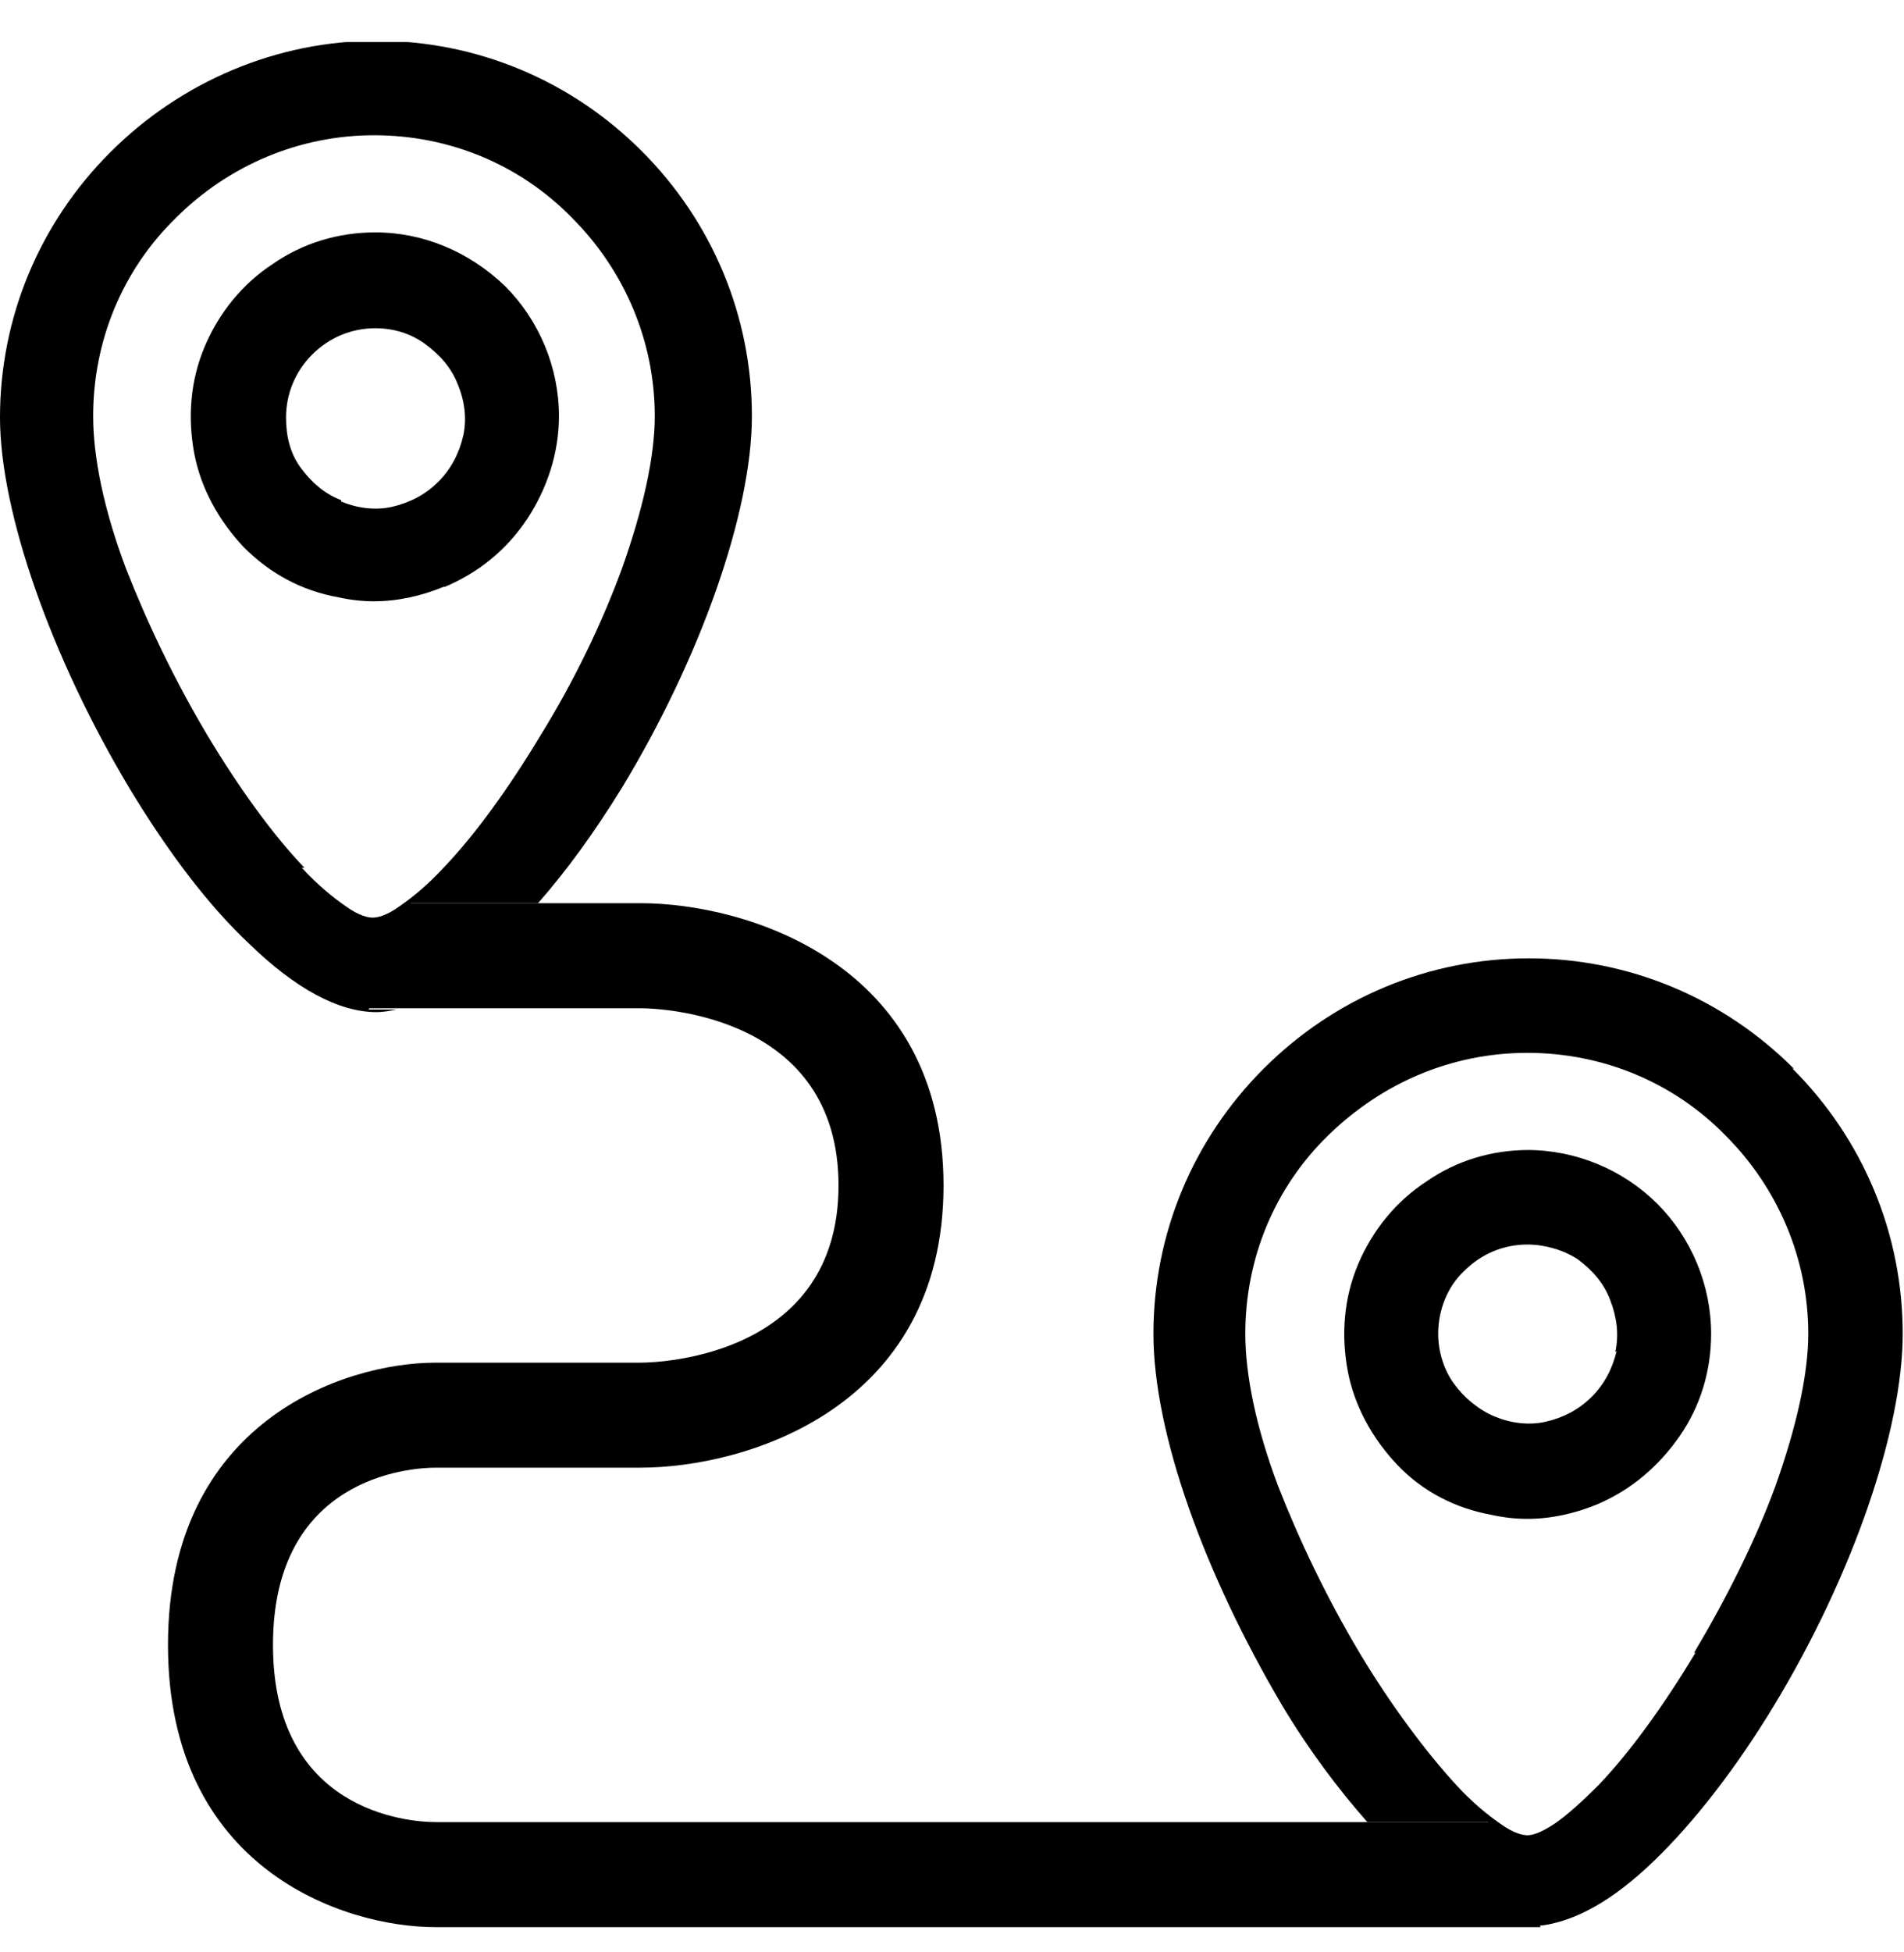 <?xml version="1.0" encoding="utf-8"?>
<svg xmlns="http://www.w3.org/2000/svg" fill="none" height="41" viewBox="0 0 40 41" width="40">
<g clip-path="url(#clip0_13282_7949)">
<path d="M8.629 18.967H11.303C11.909 18.278 12.488 17.479 13.067 16.541C14.721 13.812 15.796 10.752 15.796 8.74C15.796 6.645 14.969 4.66 13.48 3.171C11.992 1.683 10.007 0.856 7.912 0.856C5.817 0.856 3.804 1.71 2.316 3.199C0.827 4.687 0 6.672 0 8.767C0 10.752 1.075 13.812 2.729 16.569C3.529 17.892 4.383 19.022 5.238 19.822C6.203 20.759 7.112 21.255 7.912 21.255C8.05 21.255 8.187 21.228 8.325 21.2H7.746L8.656 18.995L8.629 18.967ZM6.396 18.223C5.734 17.534 5.017 16.541 4.356 15.439C3.666 14.281 3.088 13.068 2.646 11.938C2.178 10.697 1.957 9.594 1.957 8.74C1.957 7.169 2.564 5.68 3.694 4.577C4.797 3.475 6.285 2.84 7.857 2.84C9.428 2.84 10.917 3.447 12.019 4.577C13.122 5.68 13.756 7.169 13.756 8.74C13.756 9.594 13.508 10.697 13.067 11.938C12.653 13.068 12.074 14.281 11.358 15.439C10.696 16.541 9.979 17.534 9.318 18.223C8.987 18.581 8.684 18.829 8.408 19.022C8.105 19.243 7.912 19.27 7.829 19.27C7.746 19.27 7.553 19.243 7.25 19.022C6.974 18.829 6.671 18.581 6.34 18.223H6.396Z" fill="black"/>
<path d="M9.345 12.324C10.061 12.02 10.64 11.552 11.081 10.89C11.495 10.256 11.743 9.512 11.743 8.74C11.743 7.72 11.329 6.728 10.613 6.011C9.868 5.294 8.904 4.88 7.884 4.88C7.112 4.88 6.367 5.101 5.733 5.542C5.099 5.956 4.603 6.562 4.3 7.279C3.997 7.996 3.941 8.767 4.079 9.512C4.217 10.256 4.603 10.945 5.127 11.497C5.678 12.048 6.34 12.406 7.112 12.544C7.36 12.599 7.608 12.627 7.856 12.627C8.352 12.627 8.848 12.517 9.317 12.324H9.345ZM7.167 10.504C6.808 10.366 6.533 10.118 6.312 9.815C6.092 9.512 6.009 9.153 6.009 8.767C6.009 8.271 6.202 7.803 6.56 7.444C6.919 7.086 7.387 6.893 7.884 6.893C8.27 6.893 8.628 7.003 8.931 7.224C9.234 7.444 9.482 7.72 9.62 8.078C9.758 8.409 9.813 8.795 9.731 9.153C9.648 9.512 9.482 9.843 9.207 10.118C8.931 10.394 8.6 10.559 8.242 10.642C7.884 10.725 7.498 10.67 7.167 10.532V10.504Z" fill="black"/>
<path d="M32.116 24.15C31.344 24.15 30.6 24.37 29.966 24.812C29.332 25.225 28.835 25.832 28.532 26.548C28.229 27.265 28.174 28.037 28.312 28.781C28.45 29.526 28.835 30.215 29.359 30.766C29.883 31.317 30.572 31.676 31.344 31.814C31.592 31.869 31.84 31.896 32.088 31.896C32.585 31.896 33.081 31.786 33.55 31.593C34.266 31.29 34.845 30.794 35.286 30.16C35.727 29.526 35.948 28.781 35.948 28.009C35.948 26.989 35.534 25.997 34.818 25.28C34.101 24.564 33.108 24.15 32.088 24.15H32.116ZM33.963 28.368C33.88 28.726 33.715 29.057 33.439 29.333C33.164 29.608 32.833 29.774 32.474 29.856C32.116 29.939 31.73 29.884 31.399 29.746C31.069 29.608 30.765 29.36 30.545 29.057C30.324 28.754 30.214 28.368 30.214 28.009C30.214 27.513 30.407 27.017 30.765 26.686C31.124 26.328 31.592 26.135 32.088 26.135C32.447 26.135 32.833 26.245 33.136 26.438C33.439 26.659 33.687 26.934 33.825 27.293C33.963 27.651 34.018 28.009 33.935 28.395L33.963 28.368Z" fill="black"/>
<path d="M37.685 22.441C36.197 20.952 34.212 20.125 32.117 20.125C30.021 20.125 28.037 20.952 26.548 22.441C25.059 23.929 24.232 25.914 24.232 28.009C24.232 30.104 25.308 33.054 26.934 35.811C27.513 36.776 28.119 37.575 28.726 38.264H31.262L32.337 40.442C33.081 40.359 33.881 39.918 34.763 39.064C35.59 38.264 36.472 37.134 37.272 35.811C38.926 33.082 39.973 30.022 39.973 28.009C39.973 25.914 39.146 23.929 37.658 22.441H37.685ZM35.618 34.708C34.956 35.811 34.239 36.803 33.578 37.492C33.247 37.823 32.944 38.099 32.668 38.292C32.337 38.512 32.172 38.54 32.089 38.54C32.006 38.54 31.813 38.512 31.51 38.292C31.235 38.099 30.931 37.851 30.6 37.492C29.966 36.803 29.222 35.811 28.561 34.708C27.871 33.55 27.292 32.337 26.851 31.207C26.383 29.967 26.162 28.864 26.162 28.009C26.162 26.438 26.769 24.949 27.899 23.847C29.029 22.744 30.49 22.11 32.089 22.11C33.688 22.11 35.177 22.744 36.252 23.847C37.354 24.949 37.989 26.438 37.989 28.009C37.989 28.864 37.74 29.967 37.299 31.207C36.886 32.337 36.279 33.55 35.59 34.708H35.618Z" fill="black"/>
<path d="M28.753 38.264H9.153C8.574 38.264 5.735 38.044 5.735 34.543C5.735 31.042 8.574 30.821 9.153 30.821H13.454C15.659 30.821 19.822 29.581 19.822 24.894C19.822 20.208 15.659 18.967 13.454 18.967H8.629L7.72 21.173H13.454C13.867 21.173 17.616 21.311 17.616 24.894C17.616 28.478 13.867 28.616 13.454 28.616H9.153C7.223 28.616 3.529 29.856 3.529 34.543C3.529 39.229 7.196 40.47 9.153 40.47H32.365L31.29 38.264H28.753Z" fill="black"/>
</g>
<defs>
<clipPath id="clip0_13282_7949">
<rect fill="white" height="39.614" transform="translate(0 0.883)" width="40"/>
</clipPath>
</defs>
</svg>